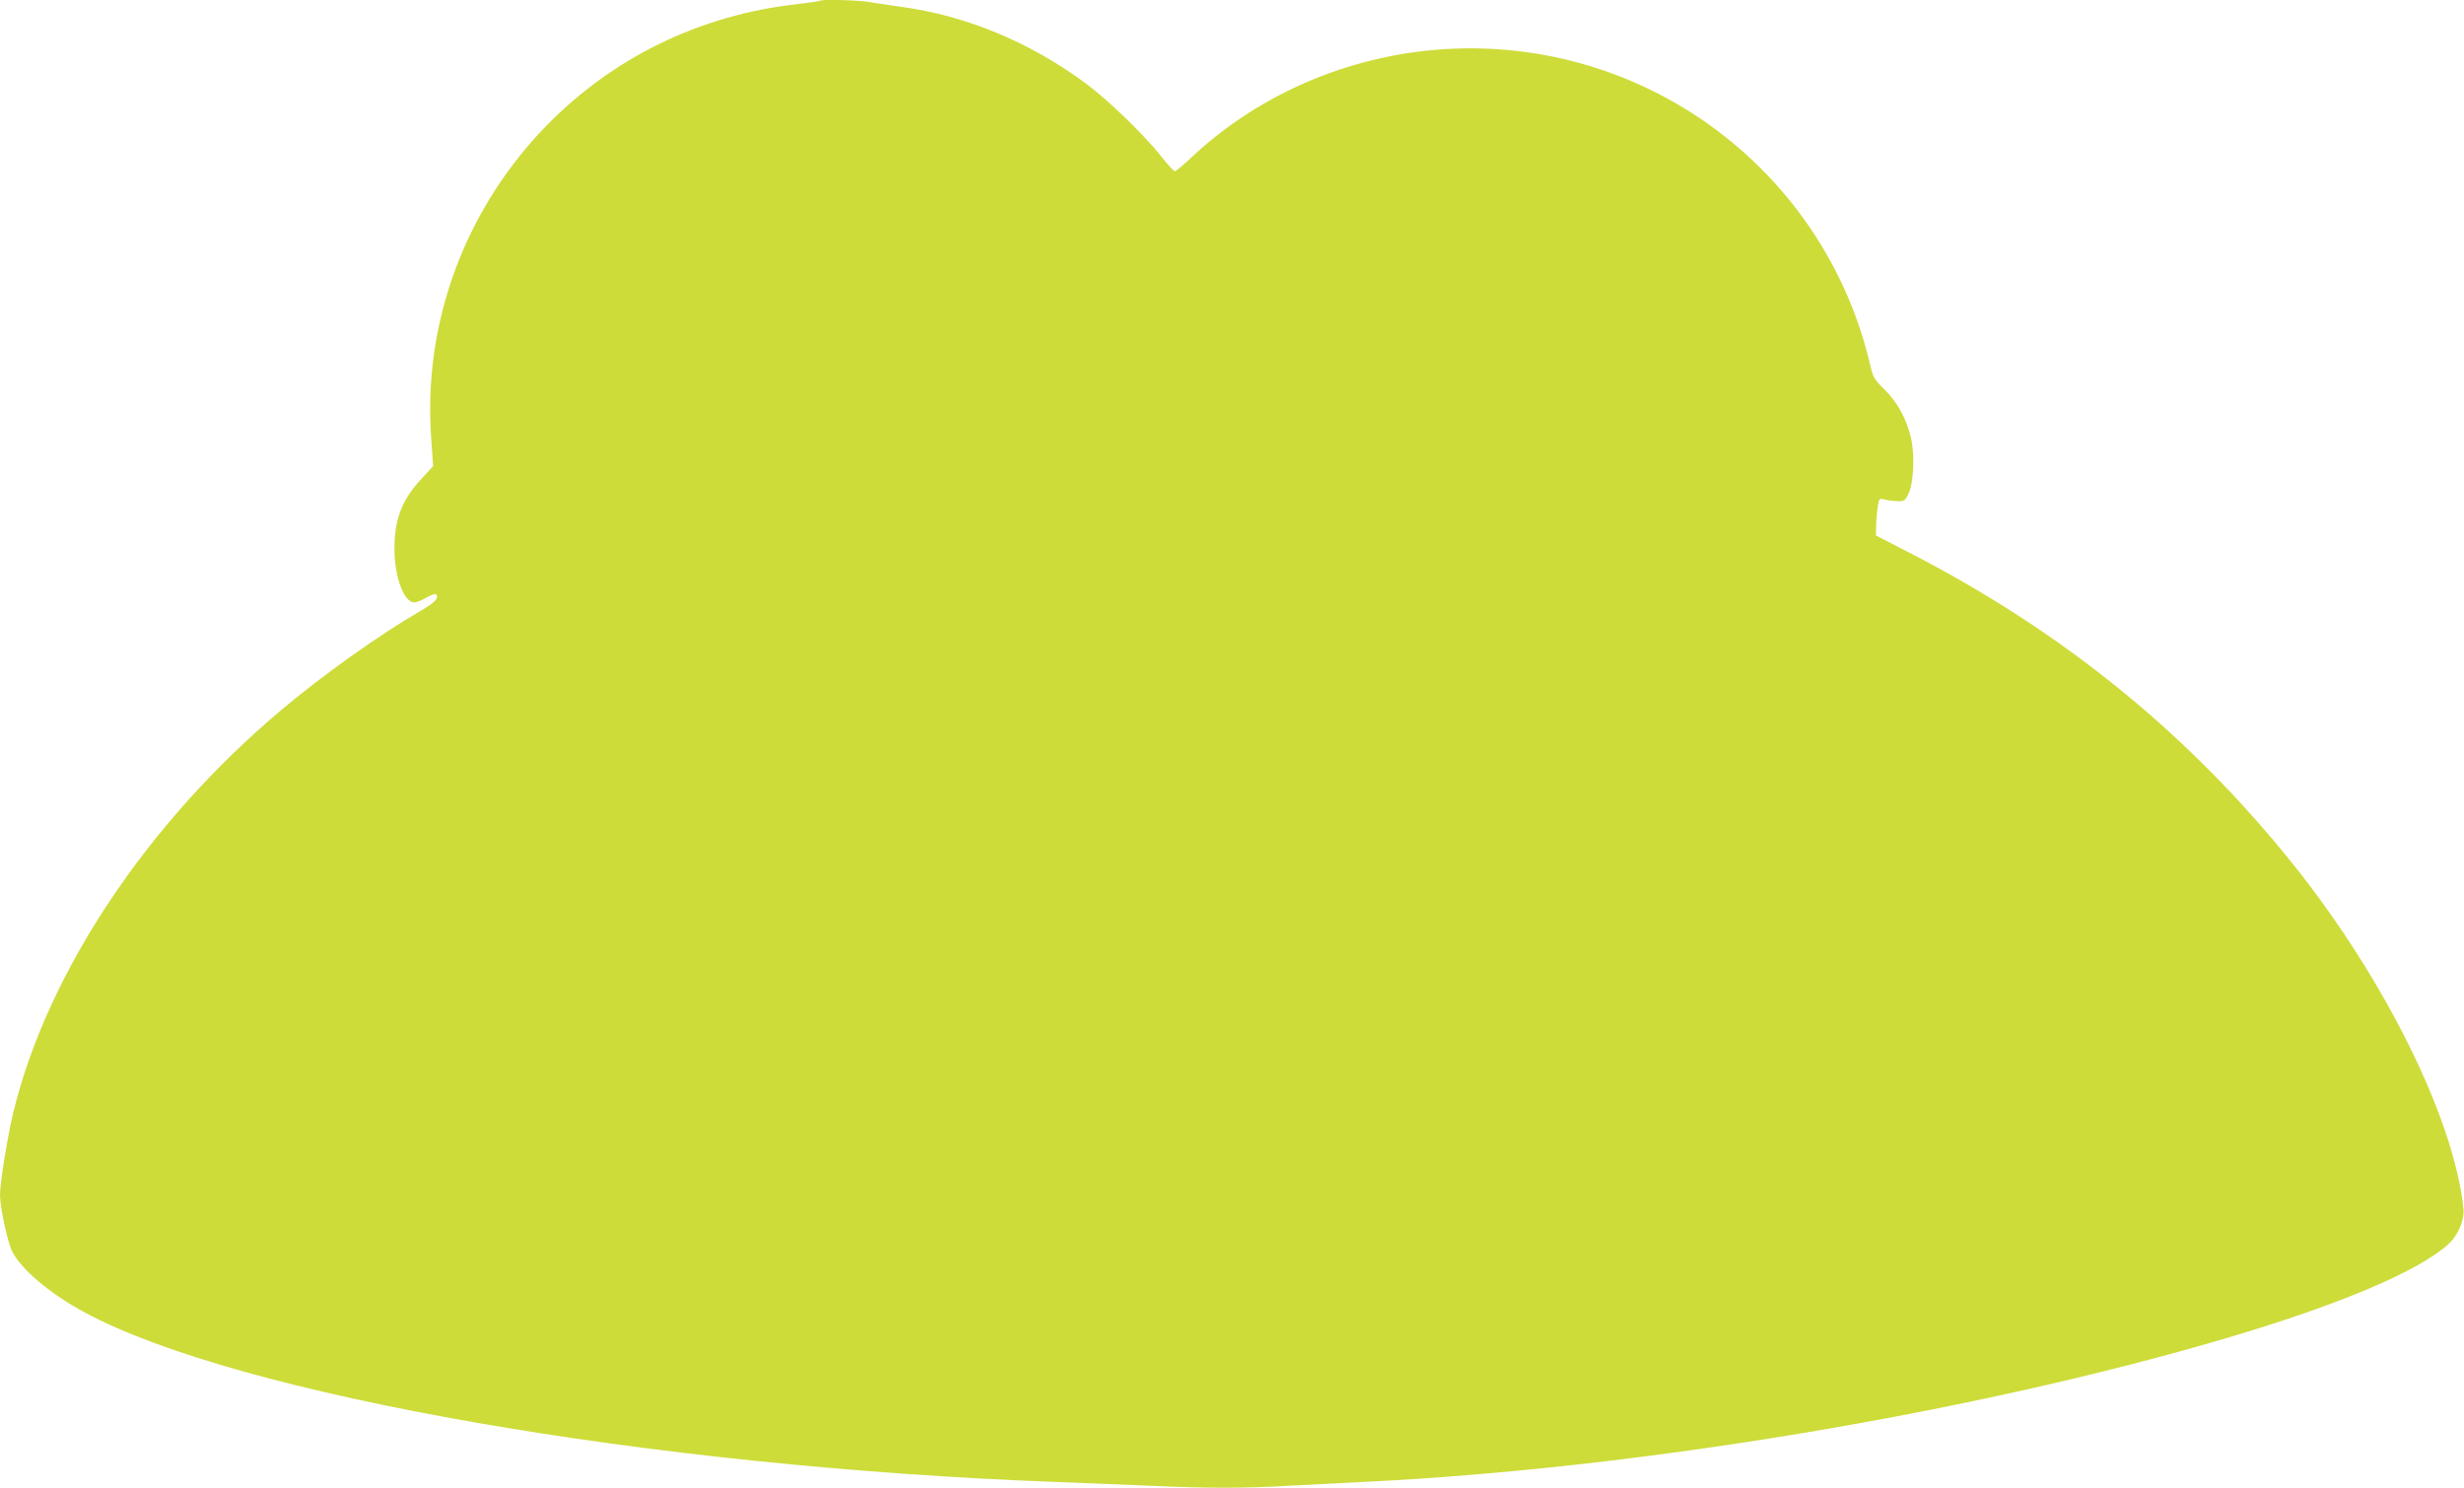 <?xml version="1.0" standalone="no"?>
<!DOCTYPE svg PUBLIC "-//W3C//DTD SVG 20010904//EN"
 "http://www.w3.org/TR/2001/REC-SVG-20010904/DTD/svg10.dtd">
<svg version="1.0" xmlns="http://www.w3.org/2000/svg"
 width="1280pt" height="773pt" viewBox="0 0 1280 773"
 preserveAspectRatio="xMidYMid meet">
<g transform="translate(0,773) scale(0.1,-0.1)"
fill="#cddc39" stroke="none">
<path d="M4259 7726 c-2 -2 -49 -9 -104 -16 -146 -16 -255 -38 -385 -75 -958
-276 -1601 -1191 -1530 -2180 l10 -147 -60 -65 c-101 -108 -141 -210 -141
-363 0 -147 49 -280 103 -280 12 0 40 11 63 25 23 13 45 21 49 18 19 -19 -2
-42 -81 -88 -212 -123 -506 -332 -723 -515 -695 -585 -1211 -1359 -1389 -2082
-31 -126 -71 -372 -71 -437 0 -61 38 -241 62 -290 44 -93 196 -222 378 -320
799 -430 2937 -803 5050 -881 162 -6 387 -15 500 -20 259 -13 490 -13 695 0
88 5 264 14 390 20 1430 68 3184 361 4499 750 581 172 989 345 1144 485 51 45
86 128 79 187 -49 466 -408 1190 -881 1783 -547 684 -1205 1218 -2010 1630
l-161 83 1 48 c0 27 4 71 8 98 7 46 9 48 34 41 15 -4 45 -8 67 -9 37 -1 41 2
59 38 28 56 34 210 12 296 -24 98 -71 182 -137 247 -54 53 -59 62 -75 132 -9
42 -32 123 -51 181 -301 903 -1161 1496 -2113 1457 -509 -21 -998 -224 -1361
-565 -42 -40 -81 -72 -86 -72 -5 0 -37 35 -71 78 -85 108 -278 295 -392 379
-292 215 -616 350 -955 397 -66 10 -147 21 -181 27 -60 9 -237 13 -245 5z"/>
</g>
</svg>
